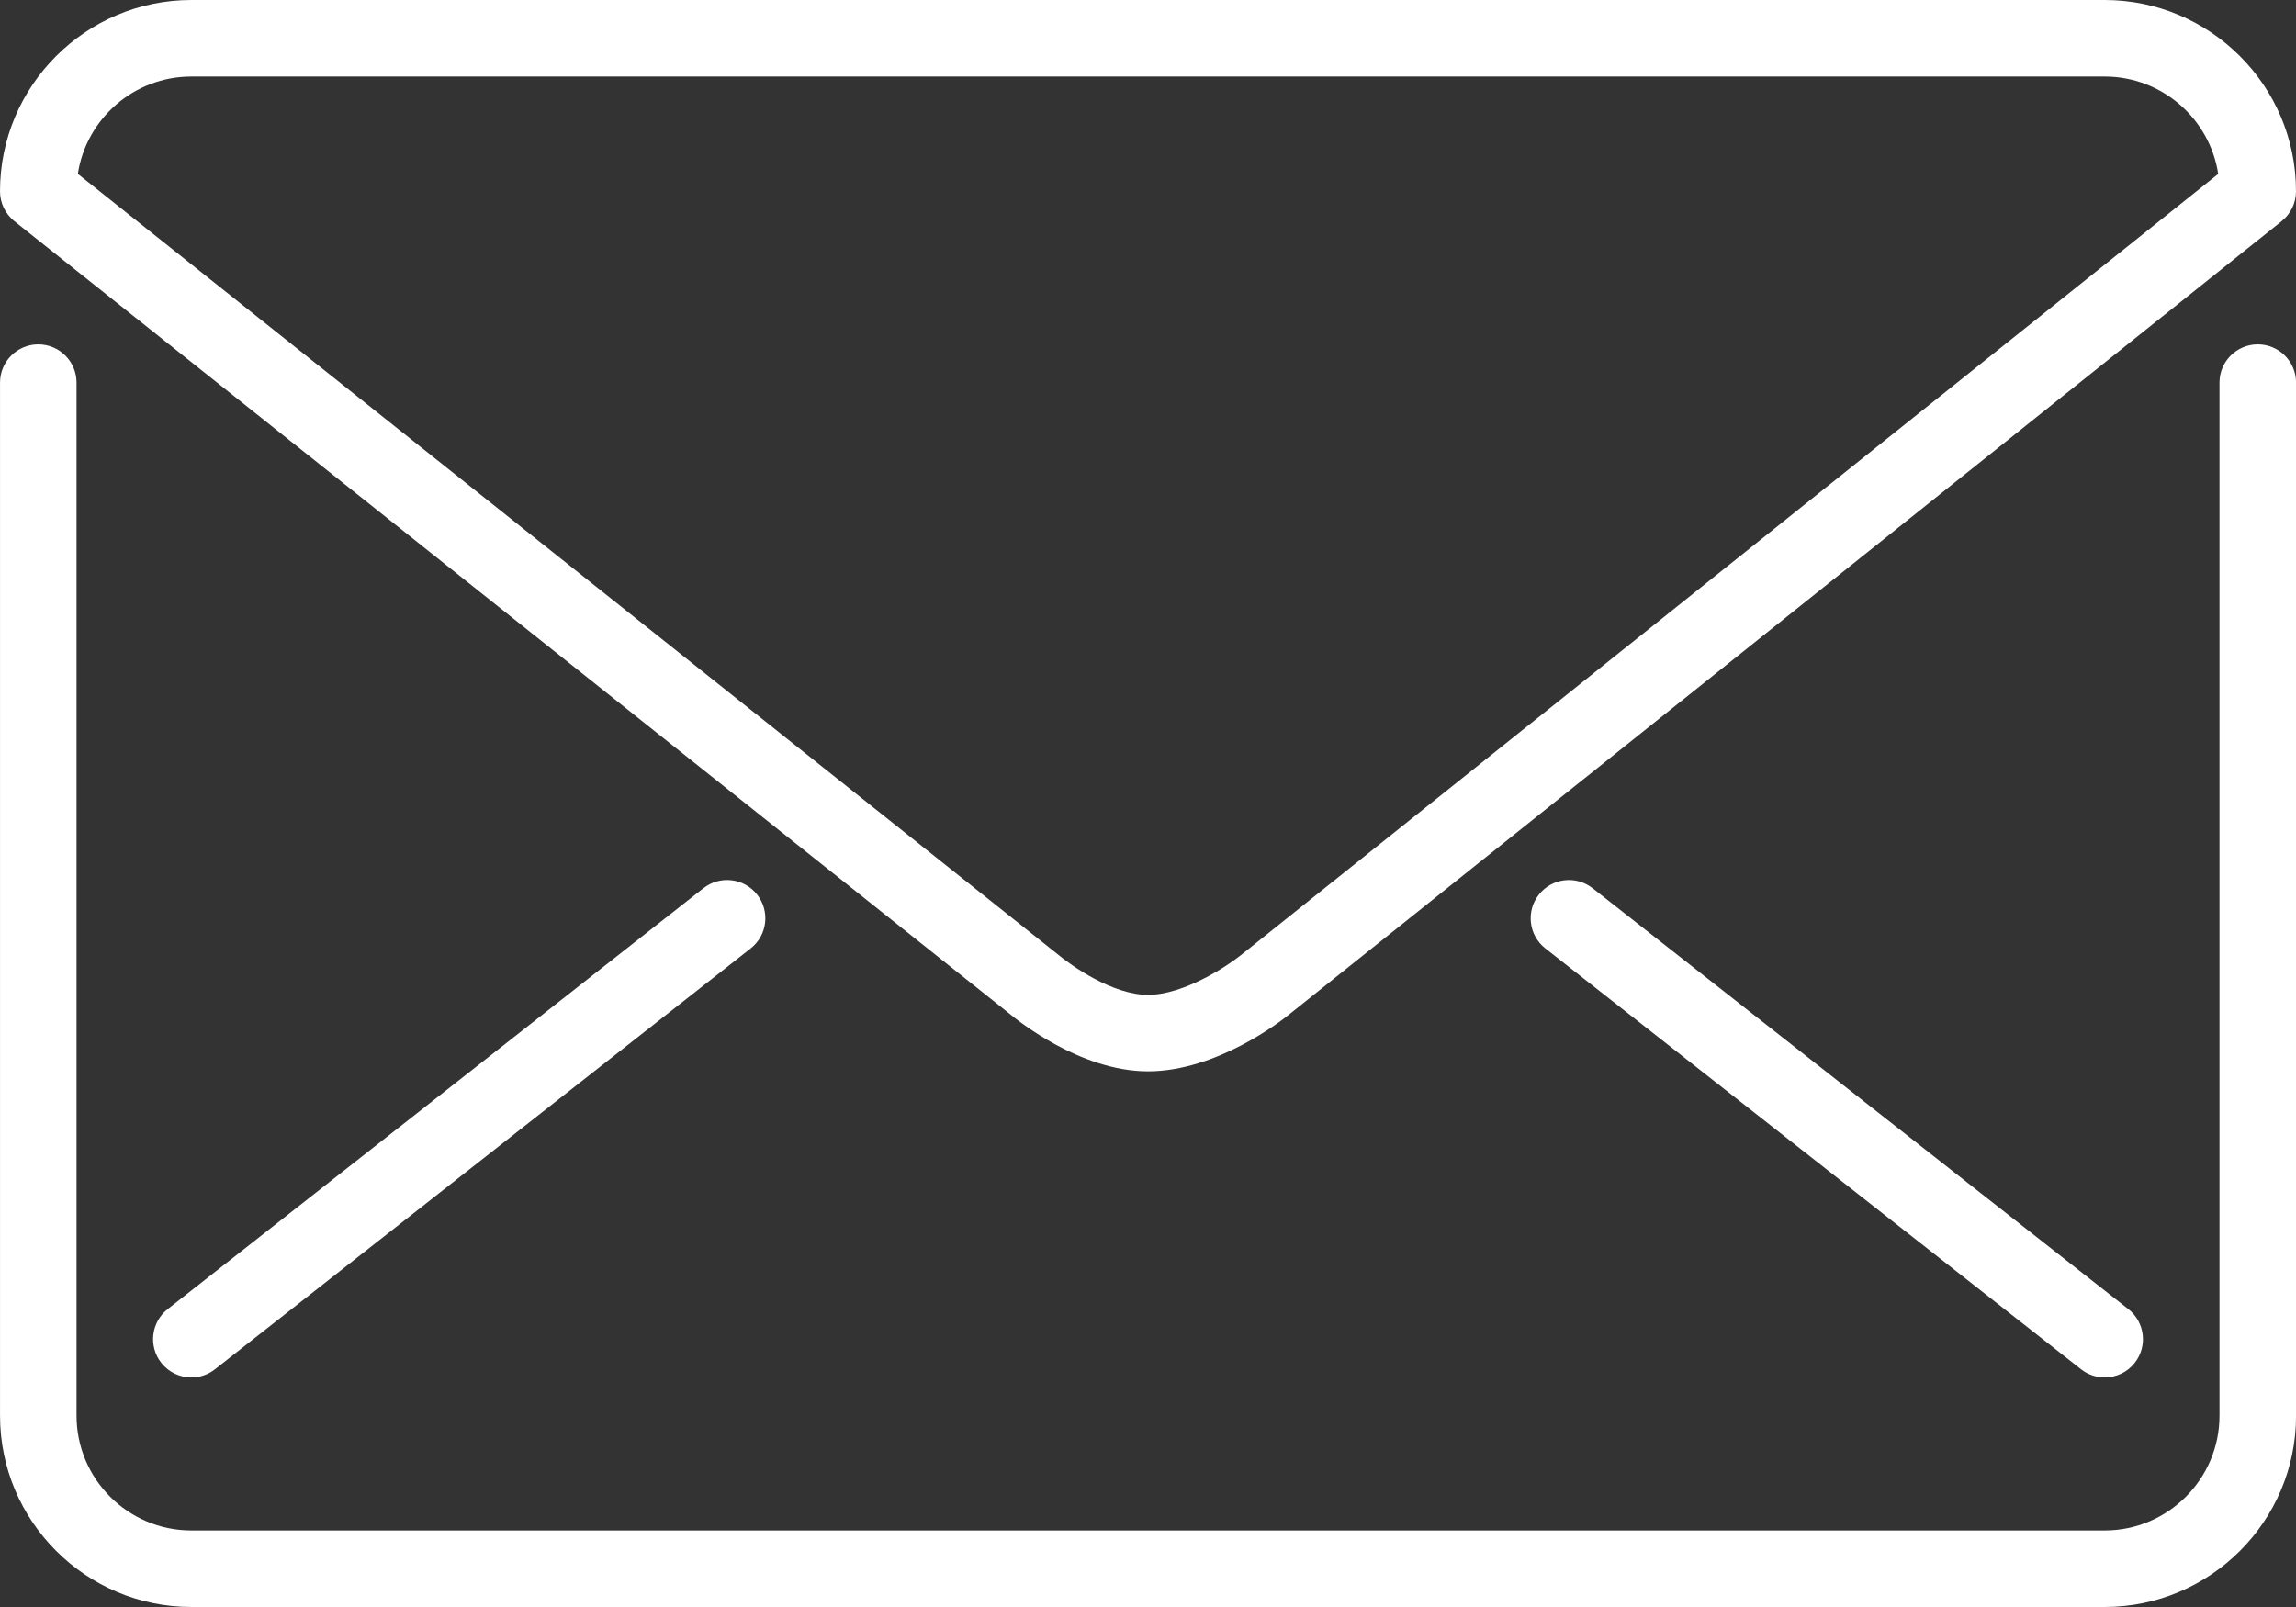 <?xml version="1.0" encoding="UTF-8"?>
<svg id="Layer_1" data-name="Layer 1" xmlns="http://www.w3.org/2000/svg" viewBox="0 0 800 560">
  <rect x="0" y="0" width="800" height="560" fill="#333333" stroke="none"/>
  <defs>
    <style>
      .cls-1 {
        fill: #fff;
      }
    </style>
  </defs>
  <path class="cls-1" d="M5.03,77.09l346.33,275.85c2.47,2.08,24.72,20.39,48.64,20.39s46.48-17.63,48.89-19.59L794.99,77.08c3.17-2.53,5.01-6.36,5.01-10.41,0-36.76-29.91-66.67-66.67-66.67H66.67C29.91,0,0,29.91,0,66.67c0,4.07,1.85,7.89,5.03,10.43ZM66.67,26.67h666.67c20,0,36.63,14.76,39.55,33.95l-340.7,272.35c-4.75,3.81-19.8,13.71-32.19,13.71s-26.73-10.16-31.69-14.32L27.12,60.6c2.93-19.19,19.55-33.93,39.55-33.93Z"/>
  <path class="cls-1" d="M245.09,309.52L58.43,456.19c-5.79,4.55-6.79,12.93-2.24,18.72,2.63,3.35,6.53,5.09,10.48,5.09,2.89,0,5.8-.93,8.24-2.85l186.67-146.67c5.79-4.55,6.79-12.93,2.24-18.72-4.55-5.8-12.93-6.79-18.72-2.24Z"/>
  <path class="cls-1" d="M554.91,309.52c-5.79-4.55-14.17-3.55-18.72,2.24s-3.55,14.17,2.24,18.72l186.67,146.67c2.44,1.92,5.35,2.85,8.23,2.85,3.95,0,7.87-1.75,10.49-5.09,4.55-5.79,3.55-14.17-2.24-18.72l-186.67-146.67Z"/>
  <path class="cls-1" d="M786.67,120c-7.36,0-13.33,5.97-13.33,13.33v360c0,22.05-17.95,40-40,40H66.67c-22.05,0-40-17.95-40-40V133.33c0-7.36-5.97-13.33-13.33-13.33s-13.33,5.97-13.33,13.33v360c0,36.76,29.91,66.67,66.67,66.67h666.67c36.76,0,66.67-29.91,66.67-66.67V133.33c0-7.36-5.97-13.33-13.33-13.33Z"/>
</svg>
